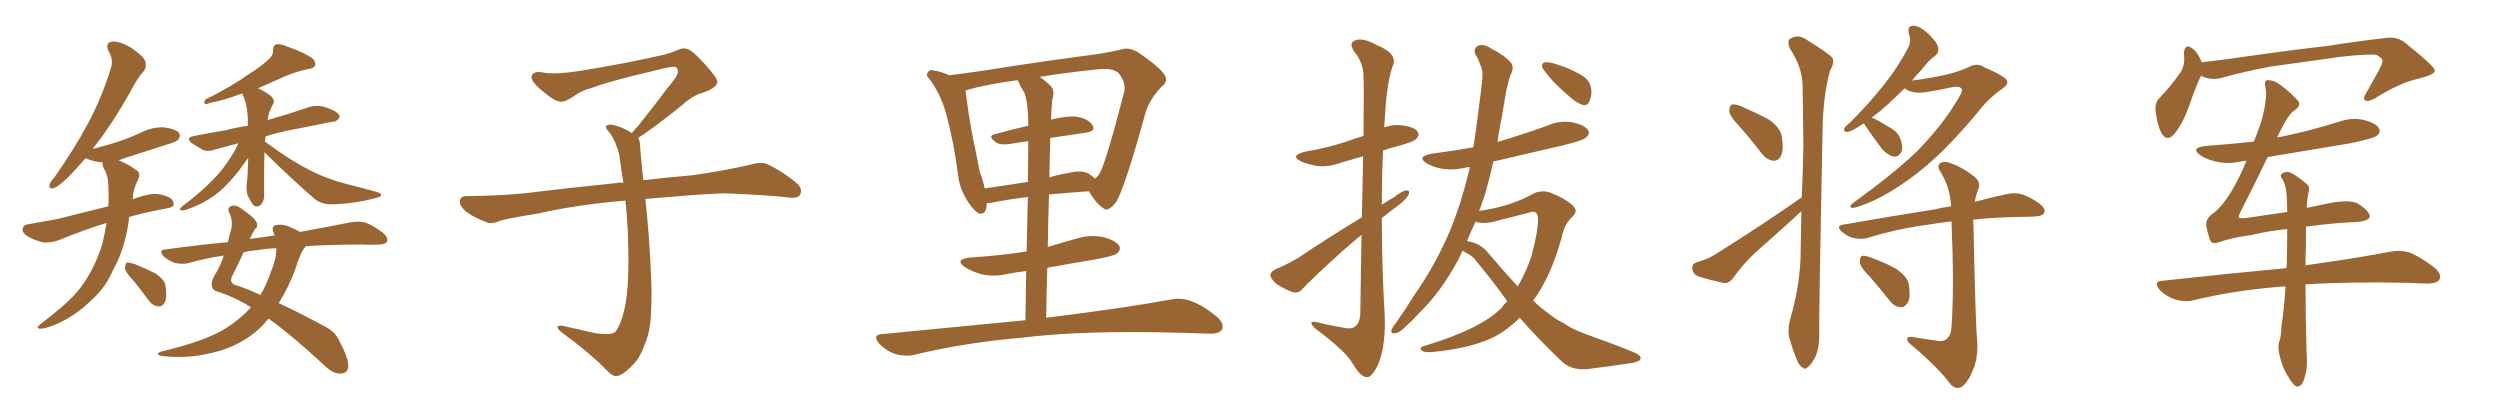 <svg xmlns="http://www.w3.org/2000/svg" xmlns:xlink="http://www.w3.org/1999/xlink" width="900" height="150"><path fill="#996633" padding="10" d="M38.38 80.27L38.38 80.27Q31.35 82.32 21.24 86.43L21.24 86.43Q18.31 87.45 15.67 87.30L15.67 87.30Q12.60 86.57 9.96 85.11L9.96 85.11Q7.76 83.64 8.20 82.18L8.20 82.18Q8.50 80.86 10.25 80.71L10.25 80.71Q15.09 79.83 20.80 78.81L20.80 78.81Q24.46 77.93 38.96 74.27L38.96 74.27Q39.11 72.80 39.11 71.48L39.11 71.48Q39.11 68.70 38.96 66.36L38.96 66.36Q38.96 63.13 37.21 60.35L37.21 60.35Q36.77 59.03 36.91 58.45L36.91 58.45Q36.77 58.45 36.77 58.45L36.77 58.45Q33.54 58.15 31.20 57.13L31.20 57.13Q30.91 56.98 30.76 56.98L30.76 56.98Q27.25 61.08 24.46 63.87L24.46 63.87Q20.95 67.24 19.48 67.68L19.48 67.68Q17.43 68.26 17.87 66.50L17.87 66.50Q18.02 65.48 19.48 64.01L19.48 64.01Q26.66 53.76 31.64 44.53L31.64 44.53Q36.77 34.86 39.84 24.76L39.84 24.76Q41.02 21.68 39.11 18.46L39.11 18.46Q37.65 15.38 40.43 14.94L40.43 14.94Q43.07 14.79 47.17 17.14L47.17 17.14Q51.42 20.07 52.29 21.97L52.29 21.97Q52.88 24.02 51.86 25.49L51.86 25.49Q49.37 28.13 46.73 33.40L46.73 33.40Q40.43 44.53 34.57 52.00L34.57 52.00Q33.84 52.73 33.40 53.61L33.40 53.61Q38.09 52.44 42.63 50.98L42.63 50.98Q47.02 49.51 50.68 47.75L50.68 47.75Q54.64 45.70 59.03 45.85L59.03 45.85Q63.43 46.44 64.45 47.90L64.45 47.90Q65.19 48.93 64.16 50.24L64.16 50.24Q63.72 50.98 60.21 52.00L60.21 52.00Q52.59 54.49 45.12 56.84L45.12 56.84Q43.65 57.28 42.63 57.86L42.63 57.86Q43.36 57.86 43.95 58.30L43.95 58.30Q46.00 59.03 48.63 60.94L48.63 60.94Q50.98 62.11 49.66 64.75L49.66 64.75Q47.90 68.12 47.75 71.78L47.75 71.78Q50.24 70.75 53.03 70.17L53.03 70.17Q56.25 69.29 59.91 70.61L59.91 70.61Q62.55 71.63 62.55 73.54L62.55 73.54Q62.55 74.56 60.21 75L60.21 75Q52.73 76.32 46.58 78.08L46.58 78.08Q46.29 78.96 46.29 79.98L46.29 79.98Q45.12 87.74 42.33 94.04L42.33 94.04Q41.02 96.39 39.99 98.73L39.99 98.73Q37.50 104.15 32.23 108.69L32.23 108.69Q27.54 113.23 21.24 116.31L21.24 116.31Q16.41 118.36 14.50 118.36L14.50 118.36Q12.60 118.21 14.50 116.75L14.50 116.75Q16.55 115.14 18.75 113.38L18.75 113.38Q20.65 111.77 21.97 110.74L21.97 110.74Q27.83 105.76 30.91 100.78L30.91 100.78Q34.72 94.78 36.91 87.60L36.91 87.60Q37.79 83.50 38.38 80.27ZM48.19 101.22L48.19 101.22Q45.12 98.00 44.97 96.53L44.97 96.53Q45.12 94.92 45.70 94.48L45.70 94.48Q46.58 94.48 48.49 95.07L48.49 95.07Q52.44 96.68 55.96 98.44L55.96 98.44Q59.47 100.78 59.62 103.13L59.62 103.13Q60.21 107.08 59.33 108.84L59.33 108.84Q58.45 110.45 57.13 110.30L57.13 110.30Q55.08 110.16 53.61 108.25L53.61 108.25Q50.83 104.44 48.19 101.22ZM95.21 54.79L95.21 54.79Q95.07 58.59 95.07 62.70L95.07 62.70Q95.07 65.92 95.07 69.14L95.07 69.14Q95.36 72.51 93.60 73.97L93.60 73.97Q91.70 75 90.67 73.10L90.67 73.10Q89.79 71.48 89.21 70.46L89.21 70.46Q88.62 68.55 88.77 66.80L88.77 66.80Q89.21 63.57 89.36 56.84L89.36 56.84Q87.74 59.03 85.84 61.67L85.84 61.67Q82.18 66.21 78.96 68.99L78.96 68.99Q75 72.22 70.90 73.97L70.90 73.97Q66.65 75.88 65.63 75.73L65.63 75.73Q63.87 75.73 65.63 74.27L65.63 74.27Q73.10 68.55 76.76 64.60L76.76 64.60Q81.01 60.35 84.52 54.20L84.52 54.20Q85.40 52.59 85.84 51.56L85.84 51.56Q81.30 52.73 77.64 53.76L77.64 53.76Q74.85 54.79 72.95 53.91L72.95 53.91Q71.04 52.73 69.29 51.71L69.29 51.71Q66.36 49.51 70.02 48.93L70.02 48.93Q75.88 47.75 81.30 46.88L81.30 46.88Q85.11 45.85 89.21 45.26L89.21 45.26Q89.21 43.95 89.21 42.92L89.21 42.92Q89.06 37.35 87.16 33.69L87.16 33.69Q87.01 33.69 87.01 33.69L87.01 33.69Q79.98 36.33 76.03 36.91L76.03 36.91Q74.56 37.50 73.97 37.50L73.97 37.50Q73.24 37.21 73.83 35.89L73.83 35.89Q83.50 31.05 89.65 26.66L89.65 26.66Q94.48 23.58 96.68 21.39L96.68 21.39Q98.44 19.92 98.29 18.02L98.29 18.02Q98.29 16.55 99.32 15.97L99.32 15.97Q101.07 15.67 103.27 16.70L103.27 16.70Q109.42 18.90 112.21 20.80L112.21 20.80Q113.82 22.12 113.38 23.58L113.38 23.58Q112.94 24.76 110.60 24.90L110.60 24.90Q105.32 26.07 99.46 28.86L99.46 28.86Q96.09 30.32 92.87 31.79L92.87 31.79Q95.36 32.81 97.71 34.72L97.71 34.72Q99.17 36.47 98.29 37.50L98.29 37.50Q96.53 40.58 96.39 43.21L96.39 43.21Q96.83 43.07 97.41 42.92L97.41 42.92Q104.59 40.87 111.33 38.53L111.33 38.53Q113.96 37.79 116.31 38.38L116.31 38.38Q118.36 38.96 119.24 39.40L119.24 39.40Q122.31 40.72 122.31 42.19L122.31 42.19Q121.14 43.95 119.82 43.80L119.82 43.80Q113.38 45.12 105.76 46.58L105.76 46.58Q100.20 47.61 95.65 49.07L95.65 49.07Q95.51 49.95 95.36 50.98L95.36 50.98Q97.27 52.29 99.90 54.20L99.90 54.20Q106.35 58.74 112.65 61.82L112.65 61.82Q117.92 64.45 124.66 66.21L124.66 66.21Q130.52 67.68 135.79 69.14L135.79 69.14Q137.40 69.73 137.26 70.31L137.26 70.31Q136.96 70.90 135.06 71.34L135.06 71.34Q127.29 73.39 119.68 73.54L119.68 73.54Q115.58 73.68 112.94 71.34L112.94 71.34Q103.71 63.28 95.21 54.79ZM90.38 110.60L90.38 110.60Q84.38 106.93 78.96 105.18L78.96 105.18Q76.76 104.74 76.32 103.27L76.32 103.27Q75.88 101.51 77.20 99.17L77.20 99.17Q79.10 96.39 80.57 91.99L80.57 91.99Q73.68 93.02 67.53 94.78L67.53 94.78Q65.63 95.21 62.84 94.63L62.84 94.63Q60.64 93.75 58.89 92.29L58.89 92.29Q56.84 89.94 59.62 89.79L59.62 89.79Q71.34 88.18 82.03 87.16L82.03 87.16Q82.47 85.11 83.06 83.20L83.06 83.20Q84.08 79.98 82.62 76.76L82.62 76.76Q81.59 74.71 83.35 74.12L83.35 74.12Q84.81 73.68 86.28 74.71L86.28 74.71Q91.85 78.37 92.43 80.27L92.43 80.27Q93.02 81.59 91.70 82.62L91.70 82.62Q90.82 84.08 89.94 85.99L89.94 85.99Q93.31 85.55 96.53 85.11L96.53 85.11Q97.85 84.81 98.88 84.81L98.88 84.81Q98.58 84.08 98.44 83.64L98.44 83.64Q97.56 81.45 99.46 81.01L99.46 81.01Q102.25 80.57 105.03 82.03L105.03 82.03Q106.64 82.62 107.96 83.50L107.96 83.50Q119.09 81.45 126.56 79.98L126.56 79.98Q129.20 79.54 131.54 80.13L131.54 80.13Q134.33 81.15 137.84 83.79L137.84 83.79Q139.89 85.55 139.31 87.01L139.31 87.01Q138.72 88.04 136.08 88.04L136.08 88.04Q133.30 88.18 130.08 88.04L130.08 88.04Q118.95 88.04 110.16 88.62L110.16 88.62Q110.01 88.62 110.01 88.77L110.01 88.77Q108.25 90.53 106.35 96.83L106.35 96.83Q104.00 103.27 100.34 109.13L100.34 109.13Q107.67 112.50 116.60 117.33L116.60 117.33Q120.56 119.24 122.02 122.46L122.02 122.46Q125.54 129.05 125.39 131.84L125.39 131.84Q125.24 134.62 122.17 134.47L122.17 134.47Q119.68 134.47 116.46 131.25L116.46 131.25Q104.74 120.41 96.68 114.70L96.68 114.70Q93.31 118.95 88.92 121.73L88.92 121.73Q82.91 125.68 75.73 127.15L75.73 127.15Q67.24 129.20 58.45 128.17L58.45 128.17Q55.37 127.59 58.01 126.56L58.01 126.56Q73.54 122.90 80.71 118.51L80.71 118.51Q86.28 115.14 90.38 110.60ZM97.41 98.14L97.41 98.14L97.41 98.14Q99.61 93.02 99.46 89.36L99.46 89.36Q95.65 89.50 92.58 90.09L92.58 90.09Q90.09 90.23 87.74 90.82L87.74 90.82Q86.28 93.75 83.94 98.73L83.94 98.73Q81.88 101.95 85.40 102.83L85.40 102.83Q89.21 104.00 93.75 106.20L93.75 106.20Q95.95 102.54 97.41 98.14ZM229.69 49.66L229.69 49.66L229.69 49.66Q230.42 50.68 230.42 52.44L230.42 52.44Q230.71 56.54 231.30 62.26L231.30 62.26Q231.45 63.13 231.59 64.89L231.59 64.89Q238.62 64.01 248.88 63.13L248.88 63.13Q259.72 61.67 269.97 59.33L269.97 59.33Q273.93 58.15 276.12 59.03L276.12 59.03Q282.71 62.26 287.26 66.36L287.26 66.36Q289.01 68.26 287.99 70.17L287.99 70.17Q287.11 71.63 283.45 71.04L283.45 71.04Q275.54 70.17 260.89 69.58L260.89 69.58Q249.90 70.02 241.41 70.90L241.41 70.90Q236.87 71.19 232.32 71.63L232.32 71.63Q232.91 76.61 233.50 84.23L233.50 84.23Q234.96 103.86 234.38 111.91L234.38 111.91Q234.23 119.53 231.88 124.51L231.88 124.51Q230.27 129.20 227.20 131.98L227.20 131.98Q223.97 135.21 222.07 135.35L222.07 135.35Q220.75 135.64 218.85 133.74L218.85 133.74Q212.84 127.44 201.86 119.38L201.86 119.38Q200.54 118.21 200.68 117.63L200.68 117.63Q201.12 117.19 202.15 117.19L202.15 117.19Q208.15 118.51 214.45 119.97L214.45 119.97Q218.85 120.56 220.61 119.97L220.61 119.97Q221.63 119.68 222.07 118.65L222.07 118.65Q224.41 114.84 225.44 107.81L225.44 107.81Q226.61 100.20 226.03 83.35L226.03 83.35Q225.73 77.49 225.15 72.22L225.15 72.22Q207.57 73.68 193.51 76.90L193.51 76.90Q182.52 78.66 179.88 79.54L179.88 79.54Q177.25 80.71 175.49 80.13L175.49 80.13Q170.80 78.37 168.16 76.46L168.16 76.46Q165.38 74.27 165.53 72.36L165.53 72.36Q165.82 70.61 167.72 70.61L167.72 70.61Q183.25 70.46 193.80 68.99L193.80 68.99Q203.17 67.82 221.78 65.92L221.78 65.92Q222.95 65.63 224.41 65.77L224.41 65.77Q223.54 60.35 222.95 55.81L222.95 55.81Q221.78 50.98 219.43 47.75L219.43 47.75Q217.68 45.85 218.26 45.26L218.26 45.26Q219.43 44.53 221.19 45.12L221.19 45.12Q223.97 45.70 227.49 47.90L227.49 47.90Q228.22 46.88 229.54 45.56L229.54 45.56Q236.43 36.91 240.09 31.93L240.09 31.93Q244.04 27.39 244.04 25.93L244.04 25.93Q244.19 24.76 243.31 24.17L243.31 24.17Q242.58 23.58 234.23 25.78L234.23 25.78Q220.17 29.00 212.55 31.79L212.55 31.79Q209.47 32.52 206.25 34.86L206.25 34.86Q203.32 36.77 201.86 36.62L201.86 36.62Q200.24 36.62 197.17 34.28L197.17 34.28Q193.65 31.64 192.19 29.74L192.19 29.74Q191.02 28.13 191.46 27.10L191.46 27.10Q192.48 25.49 195.26 26.07L195.26 26.07Q199.66 26.95 209.03 25.49L209.03 25.49Q225.29 22.85 239.36 19.63L239.36 19.63Q241.99 18.90 244.34 17.87L244.34 17.87Q246.24 17.14 246.83 17.58L246.83 17.58Q248.44 17.29 253.27 22.56L253.27 22.56Q258.40 28.13 258.25 29.59L258.25 29.59Q257.96 31.79 252.54 33.54L252.54 33.54Q249.46 34.28 244.92 38.38L244.92 38.38Q234.23 46.88 229.69 49.66ZM369.14 115.28L369.14 115.28Q369.29 105.62 369.43 97.56L369.43 97.56Q365.92 98.00 362.84 98.58L362.84 98.58Q357.86 99.76 353.32 98.73L353.32 98.73Q349.80 97.71 347.46 96.24L347.46 96.24Q343.36 93.31 349.22 92.72L349.22 92.72Q360.21 91.99 369.58 90.53L369.58 90.53Q369.87 79.25 370.02 70.90L370.02 70.90Q361.96 71.92 357.13 72.95L357.13 72.95Q356.10 73.10 355.22 73.10L355.22 73.10Q355.22 77.34 352.59 76.90L352.59 76.90Q350.98 76.32 348.78 73.10L348.78 73.10Q345.56 68.41 344.97 63.43L344.97 63.43Q343.51 51.86 340.72 41.31L340.72 41.31Q338.67 33.84 334.57 28.42L334.57 28.42Q333.11 26.95 334.13 25.93L334.13 25.93Q334.86 24.90 335.89 25.34L335.89 25.34Q338.96 25.78 341.75 27.10L341.75 27.10Q351.42 25.93 362.99 24.02L362.99 24.02Q377.34 21.83 388.48 20.36L388.48 20.36Q397.12 19.34 403.42 17.87L403.42 17.87Q406.35 16.85 409.57 18.75L409.57 18.75Q416.60 23.44 418.95 26.51L418.95 26.51Q420.85 29.00 418.51 30.91L418.51 30.91Q414.40 34.86 412.50 40.14L412.50 40.14L412.50 40.14Q404.88 67.97 401.66 72.95L401.66 72.95Q398.73 76.46 397.27 75L397.27 75Q394.63 73.39 391.99 68.85L391.99 68.85Q383.94 69.43 377.64 70.02L377.64 70.02Q377.34 79.10 377.20 88.92L377.20 88.92Q382.47 87.30 387.74 85.84L387.74 85.84Q392.58 84.38 397.41 85.40L397.41 85.40Q401.95 86.72 402.98 88.62L402.98 88.62Q403.56 89.94 402.10 91.26L402.10 91.26Q401.07 92.14 393.90 93.46L393.90 93.46Q385.11 94.92 377.05 96.39L377.05 96.39Q376.76 105.03 376.61 114.40L376.61 114.40Q404.88 110.89 421.58 107.81L421.58 107.81Q425.54 107.08 428.76 108.40L428.76 108.40Q433.01 109.86 437.99 113.96L437.99 113.96Q440.92 116.46 439.89 118.65L439.89 118.65Q438.87 120.26 435.21 120.12L435.21 120.12Q430.81 119.97 425.83 119.82L425.83 119.82Q389.79 118.80 367.82 121.58L367.82 121.58Q347.31 123.34 329.15 127.73L329.15 127.73Q326.22 128.47 322.27 127.44L322.27 127.44Q319.19 126.42 316.55 123.78L316.55 123.78Q313.77 120.41 317.72 120.26L317.72 120.26Q345.26 117.63 369.14 115.28ZM358.01 48.34L358.01 48.34Q363.87 46.73 370.17 45.26L370.17 45.26Q370.17 44.53 370.17 44.38L370.17 44.38Q370.17 37.65 368.85 33.54L368.85 33.54Q367.38 31.20 366.36 28.86L366.36 28.86Q355.22 30.32 347.61 32.52L347.61 32.52Q347.61 32.52 347.61 32.67L347.61 32.67Q348.49 40.28 350.24 49.66L350.24 49.66Q351.71 56.54 352.73 61.96L352.73 61.96Q353.91 65.04 354.49 67.82L354.49 67.82Q361.67 66.80 370.02 65.48L370.02 65.48Q370.17 56.10 370.17 50.83L370.17 50.83Q366.65 51.27 363.43 51.86L363.43 51.86Q360.06 52.29 358.59 51.27L358.59 51.27Q355.37 48.93 358.01 48.34ZM390.97 47.75L390.97 47.75L390.97 47.75Q384.81 48.63 378.08 49.66L378.08 49.66Q377.93 56.40 377.78 63.87L377.78 63.87Q381.01 62.84 384.67 62.26L384.67 62.26Q389.36 61.08 391.99 62.55L391.99 62.55Q393.31 63.43 394.19 64.31L394.19 64.31Q395.21 63.57 395.80 62.55L395.80 62.55Q398.14 58.59 404.74 32.96L404.74 32.96Q405.32 29.88 402.98 26.66L402.98 26.66Q401.07 24.17 394.34 25.05L394.34 25.05Q383.20 26.22 374.27 27.69L374.27 27.69Q376.46 29.15 378.37 31.05L378.37 31.05Q379.83 32.67 378.81 35.89L378.81 35.89Q378.52 38.96 378.37 43.07L378.37 43.07Q384.23 41.60 387.74 42.04L387.74 42.04Q391.85 42.77 393.31 45.12L393.31 45.12Q394.63 47.17 390.97 47.75ZM490.14 84.52L490.14 84.52Q486.47 87.60 482.81 90.82L482.81 90.82Q471.83 100.78 469.04 103.86L469.04 103.86Q467.58 105.76 465.38 105.18L465.38 105.18Q462.16 104.00 459.38 102.10L459.38 102.10Q457.32 100.20 457.32 98.88L457.32 98.88Q457.62 97.71 459.38 96.83L459.38 96.83Q462.45 95.65 467.29 92.87L467.29 92.87Q477.98 85.69 490.28 78.22L490.28 78.22Q490.58 65.63 490.72 56.25L490.72 56.25Q486.77 57.42 483.11 58.45L483.11 58.45Q478.42 60.21 474.32 59.77L474.32 59.77Q470.80 59.18 468.46 58.15L468.46 58.15Q464.21 56.10 469.63 54.64L469.63 54.64Q477.54 53.32 484.28 51.12L484.28 51.12Q487.35 49.95 490.87 48.93L490.87 48.93Q491.02 30.03 490.87 27.69L490.87 27.69Q490.87 22.71 487.65 18.75L487.65 18.75Q485.30 15.38 487.94 14.50L487.94 14.50Q490.72 13.48 495.70 16.26L495.70 16.26Q503.61 19.48 501.27 24.02L501.27 24.02Q499.07 30.62 498.49 43.51L498.49 43.51Q498.34 44.53 498.34 45.85L498.34 45.85Q501.56 44.68 504.79 45.12L504.79 45.12Q509.33 45.70 510.35 47.46L510.35 47.46Q511.23 48.63 509.91 49.95L509.91 49.95Q509.33 50.83 504.35 52.29L504.35 52.29Q500.68 53.17 497.90 54.20L497.90 54.20Q497.46 63.87 497.46 73.68L497.46 73.68Q499.66 72.22 501.56 71.19L501.56 71.19Q504.79 68.70 506.25 68.55L506.25 68.55Q507.86 68.41 506.98 70.31L506.98 70.31Q505.52 72.51 502.73 74.41L502.73 74.41Q500.10 76.32 497.46 78.52L497.46 78.52Q497.46 96.09 498.49 113.38L498.49 113.38Q498.93 124.07 496.29 130.81L496.29 130.81Q493.95 135.94 492.04 135.79L492.04 135.79Q489.70 135.64 486.91 130.81L486.91 130.81Q484.57 126.71 475.34 119.68L475.34 119.68Q472.27 117.48 472.12 116.46L472.12 116.46Q471.68 115.14 476.51 116.60L476.51 116.60Q479.88 117.33 483.40 117.92L483.40 117.92Q486.62 118.65 487.65 117.63L487.65 117.63Q489.55 116.46 489.70 112.94L489.70 112.94Q489.99 97.27 490.14 84.52ZM557.23 22.41L557.23 22.41Q558.84 22.56 561.62 23.58L561.62 23.58Q564.26 24.32 568.36 26.51L568.36 26.51Q571.58 28.13 572.46 30.47L572.46 30.47Q573.19 32.52 572.75 34.72L572.75 34.72Q572.17 36.91 571.58 37.50L571.58 37.50Q570.85 37.94 569.82 37.79L569.82 37.79Q568.07 37.21 566.16 35.74L566.16 35.74Q563.09 33.25 560.45 30.62L560.45 30.62Q557.81 27.98 555.91 25.34L555.91 25.34Q554.74 24.02 555.32 23.00L555.32 23.00Q555.76 22.27 557.23 22.41ZM526.61 90.23L526.61 90.23Q525.73 91.70 525.15 93.16L525.15 93.16Q518.85 105.03 510.94 112.65L510.94 112.65Q508.74 115.14 506.10 117.48L506.10 117.48Q503.91 119.82 502.15 119.97L502.15 119.97Q500.54 120.26 500.98 118.51L500.98 118.51Q501.42 117.63 502.29 116.60L502.29 116.60Q506.10 111.18 509.77 105.32L509.77 105.32Q516.80 95.21 522.07 82.91L522.07 82.91Q525.88 73.68 528.66 62.26L528.66 62.26Q528.96 61.23 529.10 60.21L529.10 60.21Q528.52 60.06 528.37 60.21L528.37 60.21Q523.54 61.38 519.43 60.79L519.43 60.79Q516.06 60.21 513.72 58.89L513.72 58.89Q509.77 56.40 515.19 55.37L515.19 55.37Q522.95 54.35 530.42 53.03L530.42 53.03Q531.59 45.70 532.47 38.09L532.47 38.09Q533.20 32.81 533.64 28.27L533.64 28.27Q533.94 25.20 532.91 23.44L532.91 23.44Q532.18 21.09 531.15 19.63L531.15 19.63Q530.27 17.43 532.18 16.41L532.18 16.41Q534.23 15.67 537.01 17.58L537.01 17.58Q541.70 19.92 544.04 22.71L544.04 22.71Q545.21 24.76 543.75 26.95L543.75 26.95Q542.87 29.74 542.29 32.52L542.29 32.52Q541.41 37.35 540.53 42.77L540.53 42.77Q539.65 47.02 539.06 51.12L539.06 51.12Q548.44 48.34 557.37 45.12L557.37 45.12Q561.77 43.21 566.31 44.09L566.31 44.09Q570.70 45.12 571.73 46.88L571.73 46.88Q572.46 48.05 571.14 49.37L571.14 49.37Q570.12 50.54 562.21 52.44L562.21 52.44Q549.61 55.37 537.60 58.15L537.60 58.15Q536.28 64.16 534.52 70.31L534.52 70.31Q533.50 73.24 532.47 76.03L532.47 76.03Q533.06 75.73 533.94 75.73L533.94 75.73Q544.48 73.97 551.66 69.87L551.66 69.87Q554.74 68.26 557.96 69.29L557.96 69.29Q562.94 71.19 565.72 73.54L565.72 73.54Q568.51 75.73 566.16 77.93L566.16 77.93Q563.23 80.42 562.21 85.40L562.21 85.40Q558.40 99.32 552.25 107.81L552.25 107.81Q551.95 108.11 551.95 108.25L551.95 108.25Q554.59 110.74 557.23 112.65L557.23 112.65Q559.42 114.55 563.09 116.46L563.09 116.46Q566.02 118.51 570.85 120.26L570.85 120.26Q587.55 126.27 589.75 127.59L589.75 127.59Q591.21 128.76 590.19 129.79L590.19 129.79Q588.43 130.66 586.52 130.81L586.52 130.81Q580.81 131.69 572.75 132.71L572.75 132.71Q566.60 133.74 562.65 130.52L562.65 130.52Q553.27 121.58 547.12 114.40L547.12 114.40Q543.02 118.51 538.18 121.14L538.18 121.14Q530.42 125.10 517.24 126.56L517.24 126.56Q512.99 127.15 511.96 126.27L511.96 126.27Q510.50 125.10 512.84 124.51L512.84 124.51Q532.91 118.51 540.53 110.89L540.53 110.89Q541.55 109.42 542.58 108.40L542.58 108.40Q537.60 101.37 531.74 94.34L531.74 94.34Q530.27 92.14 527.93 91.11L527.93 91.11Q527.20 90.67 526.61 90.23ZM535.55 90.82L535.55 90.82L535.55 90.82Q541.41 97.71 546.39 103.13L546.39 103.13Q549.32 98.00 551.22 92.58L551.22 92.58Q553.71 83.35 553.71 78.81L553.71 78.81Q553.56 75.44 550.78 76.46L550.78 76.46Q545.07 77.93 539.36 79.39L539.36 79.39Q534.38 80.86 531.15 79.83L531.15 79.83Q529.54 83.35 528.08 86.87L528.08 86.87Q528.37 86.72 528.52 86.87L528.52 86.87Q532.91 87.60 535.55 90.82ZM626.37 45.70L626.37 45.70Q622.71 41.89 622.56 40.14L622.56 40.14Q622.56 38.09 623.44 37.65L623.44 37.65Q624.46 37.35 626.81 38.23L626.81 38.23Q632.08 40.58 636.62 42.92L636.62 42.92Q641.02 46.00 641.46 49.22L641.46 49.22Q642.19 53.91 641.16 56.10L641.16 56.10Q640.14 58.01 638.38 57.86L638.38 57.86Q636.04 57.57 634.28 55.37L634.28 55.37Q630.32 50.10 626.37 45.70ZM648.63 71.04L648.63 71.04Q649.07 61.38 649.22 52.15L649.22 52.15Q649.07 40.87 648.93 30.76L648.93 30.76Q648.78 24.02 644.24 17.29L644.24 17.29Q643.51 15.09 644.09 14.21L644.09 14.21Q647.17 11.87 650.68 14.50L650.68 14.50Q658.74 19.48 659.77 20.95L659.77 20.95Q660.35 23.00 658.89 25.20L658.89 25.20Q656.25 34.42 656.10 47.75L656.10 47.75Q654.79 112.94 654.93 119.97L654.93 119.97Q655.08 124.66 653.61 128.32L653.61 128.32Q652.00 131.40 650.98 131.98L650.98 131.98Q649.80 133.30 648.93 132.28L648.93 132.28Q647.75 131.84 646.73 129.20L646.73 129.20Q645.26 125.54 644.38 122.31L644.38 122.31Q643.21 119.09 644.68 114.11L644.68 114.11Q647.61 104.15 648.19 93.46L648.19 93.46Q648.34 84.52 648.49 76.03L648.49 76.03Q647.46 76.90 646.44 77.93L646.44 77.93Q639.40 84.38 632.23 90.67L632.23 90.67Q627.54 94.92 623.88 100.20L623.88 100.20Q622.41 101.95 620.95 101.95L620.95 101.95Q615.38 100.78 611.28 99.46L611.28 99.46Q609.38 98.58 609.23 96.68L609.23 96.68Q609.08 94.92 610.99 94.34L610.99 94.34Q615.09 93.16 617.29 91.70L617.29 91.70Q634.86 80.71 648.63 71.04ZM685.69 31.79L685.69 31.79Q682.32 35.01 679.54 37.65L679.54 37.65Q676.46 40.43 673.83 42.33L673.83 42.33Q676.03 43.21 679.69 45.56L679.69 45.56Q683.06 47.17 684.08 49.80L684.08 49.80Q685.11 52.59 684.67 54.35L684.67 54.35Q683.64 56.54 681.74 56.40L681.74 56.40Q679.69 55.96 677.49 53.61L677.49 53.61Q674.41 49.51 671.63 45.41L671.63 45.41Q671.19 44.82 671.04 44.38L671.04 44.38Q670.46 44.82 670.02 44.97L670.02 44.97Q666.65 47.31 665.19 47.46L665.19 47.46Q663.43 47.61 664.01 46.14L664.01 46.14Q664.31 45.41 665.77 44.38L665.77 44.38Q672.80 37.35 677.78 31.05L677.78 31.05Q683.35 24.17 687.01 16.99L687.01 16.99Q688.18 14.79 687.16 12.01L687.16 12.01Q686.57 9.23 688.92 9.23L688.92 9.23Q691.41 9.52 694.19 12.16L694.19 12.16Q697.56 15.38 697.71 17.14L697.71 17.14Q698.14 18.75 696.68 20.07L696.68 20.07Q694.48 21.53 691.70 25.20L691.70 25.20Q689.79 27.10 688.33 29.00L688.33 29.00Q694.34 28.27 700.93 26.81L700.93 26.81Q705.62 25.63 708.69 24.17L708.69 24.17Q711.62 22.56 713.96 24.02L713.96 24.02Q722.31 27.69 722.46 29.00L722.46 29.00Q723.19 30.32 721.00 31.79L721.00 31.79Q715.87 35.45 713.09 39.11L713.09 39.11Q706.35 47.31 700.05 53.61L700.05 53.61Q693.90 59.77 687.60 64.31L687.60 64.31Q680.71 69.29 674.85 72.07L674.85 72.07Q668.41 74.85 666.94 74.85L666.94 74.85Q665.19 74.56 667.09 73.10L667.09 73.10Q682.03 62.26 689.94 54.64L689.94 54.64Q699.46 44.97 704.88 35.60L704.88 35.60Q706.64 32.96 706.20 31.93L706.20 31.93Q705.32 30.91 702.98 31.35L702.98 31.35Q699.02 32.23 693.75 33.11L693.75 33.11Q688.48 33.98 685.69 31.79ZM697.12 122.61L697.12 122.61Q699.17 123.19 700.63 122.17L700.63 122.17Q702.39 120.85 702.54 117.63L702.54 117.63Q703.56 104.00 702.54 79.69L702.54 79.69Q697.85 80.27 694.19 80.86L694.19 80.86Q682.47 82.47 672.22 85.69L672.22 85.69Q670.02 86.28 667.24 85.69L667.24 85.69Q664.89 85.11 662.99 83.35L662.99 83.35Q660.79 81.30 663.57 80.86L663.57 80.86Q681.15 77.78 696.09 75.44L696.09 75.44Q699.17 74.71 702.39 74.27L702.39 74.27Q702.10 67.82 698.88 62.40L698.88 62.40Q697.27 60.06 698.14 59.03L698.14 59.03Q699.46 57.71 702.25 58.74L702.25 58.74Q706.79 60.35 710.74 63.57L710.74 63.57Q713.38 65.63 712.06 68.41L712.06 68.41Q711.33 70.31 710.89 72.66L710.89 72.66Q717.48 70.90 722.46 69.87L722.46 69.87Q725.24 69.29 727.59 69.87L727.59 69.87Q730.66 70.75 734.33 73.39L734.33 73.39Q736.52 75.15 735.94 76.61L735.94 76.61Q735.35 77.78 732.71 77.93L732.71 77.93Q730.08 78.08 727.29 78.08L727.29 78.08Q717.77 78.22 710.30 79.10L710.30 79.10Q710.30 79.83 710.45 80.86L710.45 80.86Q711.18 117.04 711.77 122.46L711.77 122.46Q712.21 128.61 710.30 133.15L710.30 133.15Q708.84 136.82 706.93 138.72L706.93 138.72Q704.59 140.77 702.25 138.43L702.25 138.43Q698.58 133.15 688.33 124.37L688.33 124.37Q686.72 123.19 686.57 122.17L686.57 122.17Q686.43 121.14 688.33 121.29L688.33 121.29Q692.58 122.02 697.12 122.61ZM673.24 99.76L673.24 99.76L673.24 99.76Q669.73 96.24 669.58 94.48L669.58 94.48Q669.43 92.58 670.31 92.14L670.31 92.14Q671.34 91.85 673.54 92.72L673.54 92.72Q678.37 94.48 682.47 96.68L682.47 96.68Q686.57 99.46 687.16 102.25L687.16 102.25Q687.89 106.93 686.87 108.84L686.87 108.84Q685.69 110.74 684.23 110.60L684.23 110.60Q682.03 110.45 680.27 108.25L680.27 108.25Q676.76 103.71 673.24 99.76ZM792.33 27.25L792.33 27.25Q790.43 31.35 788.09 38.09L788.09 38.09Q786.04 43.95 783.25 47.61L783.25 47.61Q780.18 51.71 777.98 47.61L777.98 47.61Q776.66 44.97 776.07 40.43L776.07 40.43Q775.63 37.35 777.10 35.60L777.10 35.60Q781.64 30.91 784.42 26.81L784.42 26.81Q786.18 24.76 786.33 21.53L786.33 21.53Q786.33 20.21 786.18 19.19L786.18 19.19Q786.62 15.23 789.40 17.58L789.40 17.58Q791.16 18.75 792.63 22.41L792.63 22.41Q799.37 21.68 806.40 20.65L806.40 20.65Q825.59 17.87 837.89 16.55L837.89 16.55Q849.76 14.65 859.42 13.62L859.42 13.62Q863.23 13.18 866.02 15.53L866.02 15.53Q876.42 23.88 876.56 25.34L876.56 25.34Q876.71 26.81 870.85 28.27L870.85 28.27Q863.67 29.88 855.18 35.30L855.18 35.30Q852.54 36.77 851.51 36.18L851.51 36.18Q850.49 35.45 851.81 33.54L851.81 33.54Q854.30 29.00 856.64 24.90L856.64 24.90Q857.67 22.71 857.67 22.12L857.67 22.12Q857.96 21.09 855.62 19.78L855.62 19.78Q853.13 19.34 843.31 20.36L843.31 20.36Q827.20 22.56 817.09 24.02L817.09 24.02Q807.86 25.78 799.37 28.13L799.37 28.13Q795.56 29.00 792.33 27.25ZM830.13 81.59L830.13 81.59L830.13 81.59Q830.13 84.67 830.13 88.62L830.13 88.62Q829.98 91.85 829.98 95.51L829.98 95.51Q848.88 92.87 860.89 90.53L860.89 90.53Q864.40 89.94 867.63 90.97L867.63 90.97Q871.44 92.58 876.27 96.24L876.27 96.24Q879.20 98.73 878.17 100.63L878.17 100.63Q877.29 102.10 873.78 102.10L873.78 102.10Q870.26 101.95 866.31 101.81L866.31 101.81Q845.07 101.37 829.98 102.39L829.98 102.39Q829.98 114.84 830.42 128.61L830.42 128.61Q830.86 133.01 829.10 137.55L829.10 137.55Q828.22 139.31 826.76 139.16L826.76 139.16Q825.44 138.57 823.97 135.94L823.97 135.94Q821.48 132.28 820.46 127.00L820.46 127.00Q820.02 125.10 820.46 123.19L820.46 123.19Q821.19 121.44 821.34 117.33L821.34 117.33Q822.22 111.62 822.80 103.13L822.80 103.13Q821.34 103.13 820.31 103.27L820.31 103.27Q804.05 104.59 789.55 108.11L789.55 108.11Q786.77 108.84 783.11 107.81L783.11 107.81Q779.88 106.79 777.54 104.44L777.54 104.44Q774.90 101.22 778.56 101.07L778.56 101.07Q802.44 98.44 823.10 96.53L823.10 96.53Q823.10 95.95 823.24 95.51L823.24 95.51Q823.39 88.33 823.39 82.47L823.39 82.47Q817.09 83.06 810.94 84.52L810.94 84.52Q803.47 85.55 798.49 87.30L798.49 87.30Q796.00 88.18 795.41 85.84L795.41 85.84Q794.68 83.64 794.24 81.30L794.24 81.30Q793.95 78.81 796.58 76.90L796.58 76.90Q800.10 74.41 803.76 68.12L803.76 68.12Q806.54 63.28 808.74 57.86L808.74 57.86Q807.28 58.01 806.69 58.15L806.69 58.15Q801.86 59.18 797.75 58.15L797.75 58.15Q794.38 57.42 792.19 55.96L792.19 55.96Q788.38 53.17 793.80 52.59L793.80 52.59Q802.88 51.86 811.38 50.98L811.38 50.98Q813.57 45.70 814.60 41.75L814.60 41.75Q816.21 35.16 815.63 31.93L815.63 31.93Q814.89 28.86 816.36 28.86L816.36 28.86Q817.68 28.86 819.14 29.44L819.14 29.44Q822.66 31.35 827.20 36.18L827.20 36.18Q828.66 37.94 825.88 39.84L825.88 39.84Q823.54 41.60 820.75 47.46L820.75 47.46Q820.17 48.49 819.73 49.51L819.73 49.51Q820.17 49.37 820.61 49.37L820.61 49.37Q831.88 47.02 842.14 43.80L842.14 43.80Q846.68 42.19 851.07 43.21L851.07 43.21Q855.47 44.38 856.49 46.29L856.49 46.29Q857.08 47.75 855.76 48.78L855.76 48.78Q854.30 49.95 845.36 51.71L845.36 51.71Q830.57 54.20 816.36 56.54L816.36 56.54Q810.35 68.99 806.69 76.03L806.69 76.03Q805.81 77.78 805.96 78.22L805.96 78.22Q806.10 78.66 808.30 78.52L808.30 78.52Q816.36 77.34 823.39 76.32L823.39 76.32Q823.39 73.39 823.24 71.04L823.24 71.04Q823.10 66.80 821.63 64.45L821.63 64.45Q820.61 63.13 821.48 62.55L821.48 62.55Q822.80 61.52 824.56 62.11L824.56 62.11Q827.34 63.57 830.57 66.36L830.57 66.36Q831.59 67.24 831.15 68.99L831.15 68.99Q830.57 71.19 830.42 74.85L830.42 74.85Q833.79 74.12 836.57 73.54L836.57 73.54Q845.80 71.48 849.02 73.39L849.02 73.39Q853.27 76.17 853.13 78.08L853.13 78.08Q852.69 79.83 846.83 79.98L846.83 79.98Q840.23 80.27 830.13 81.59Z"/></svg>